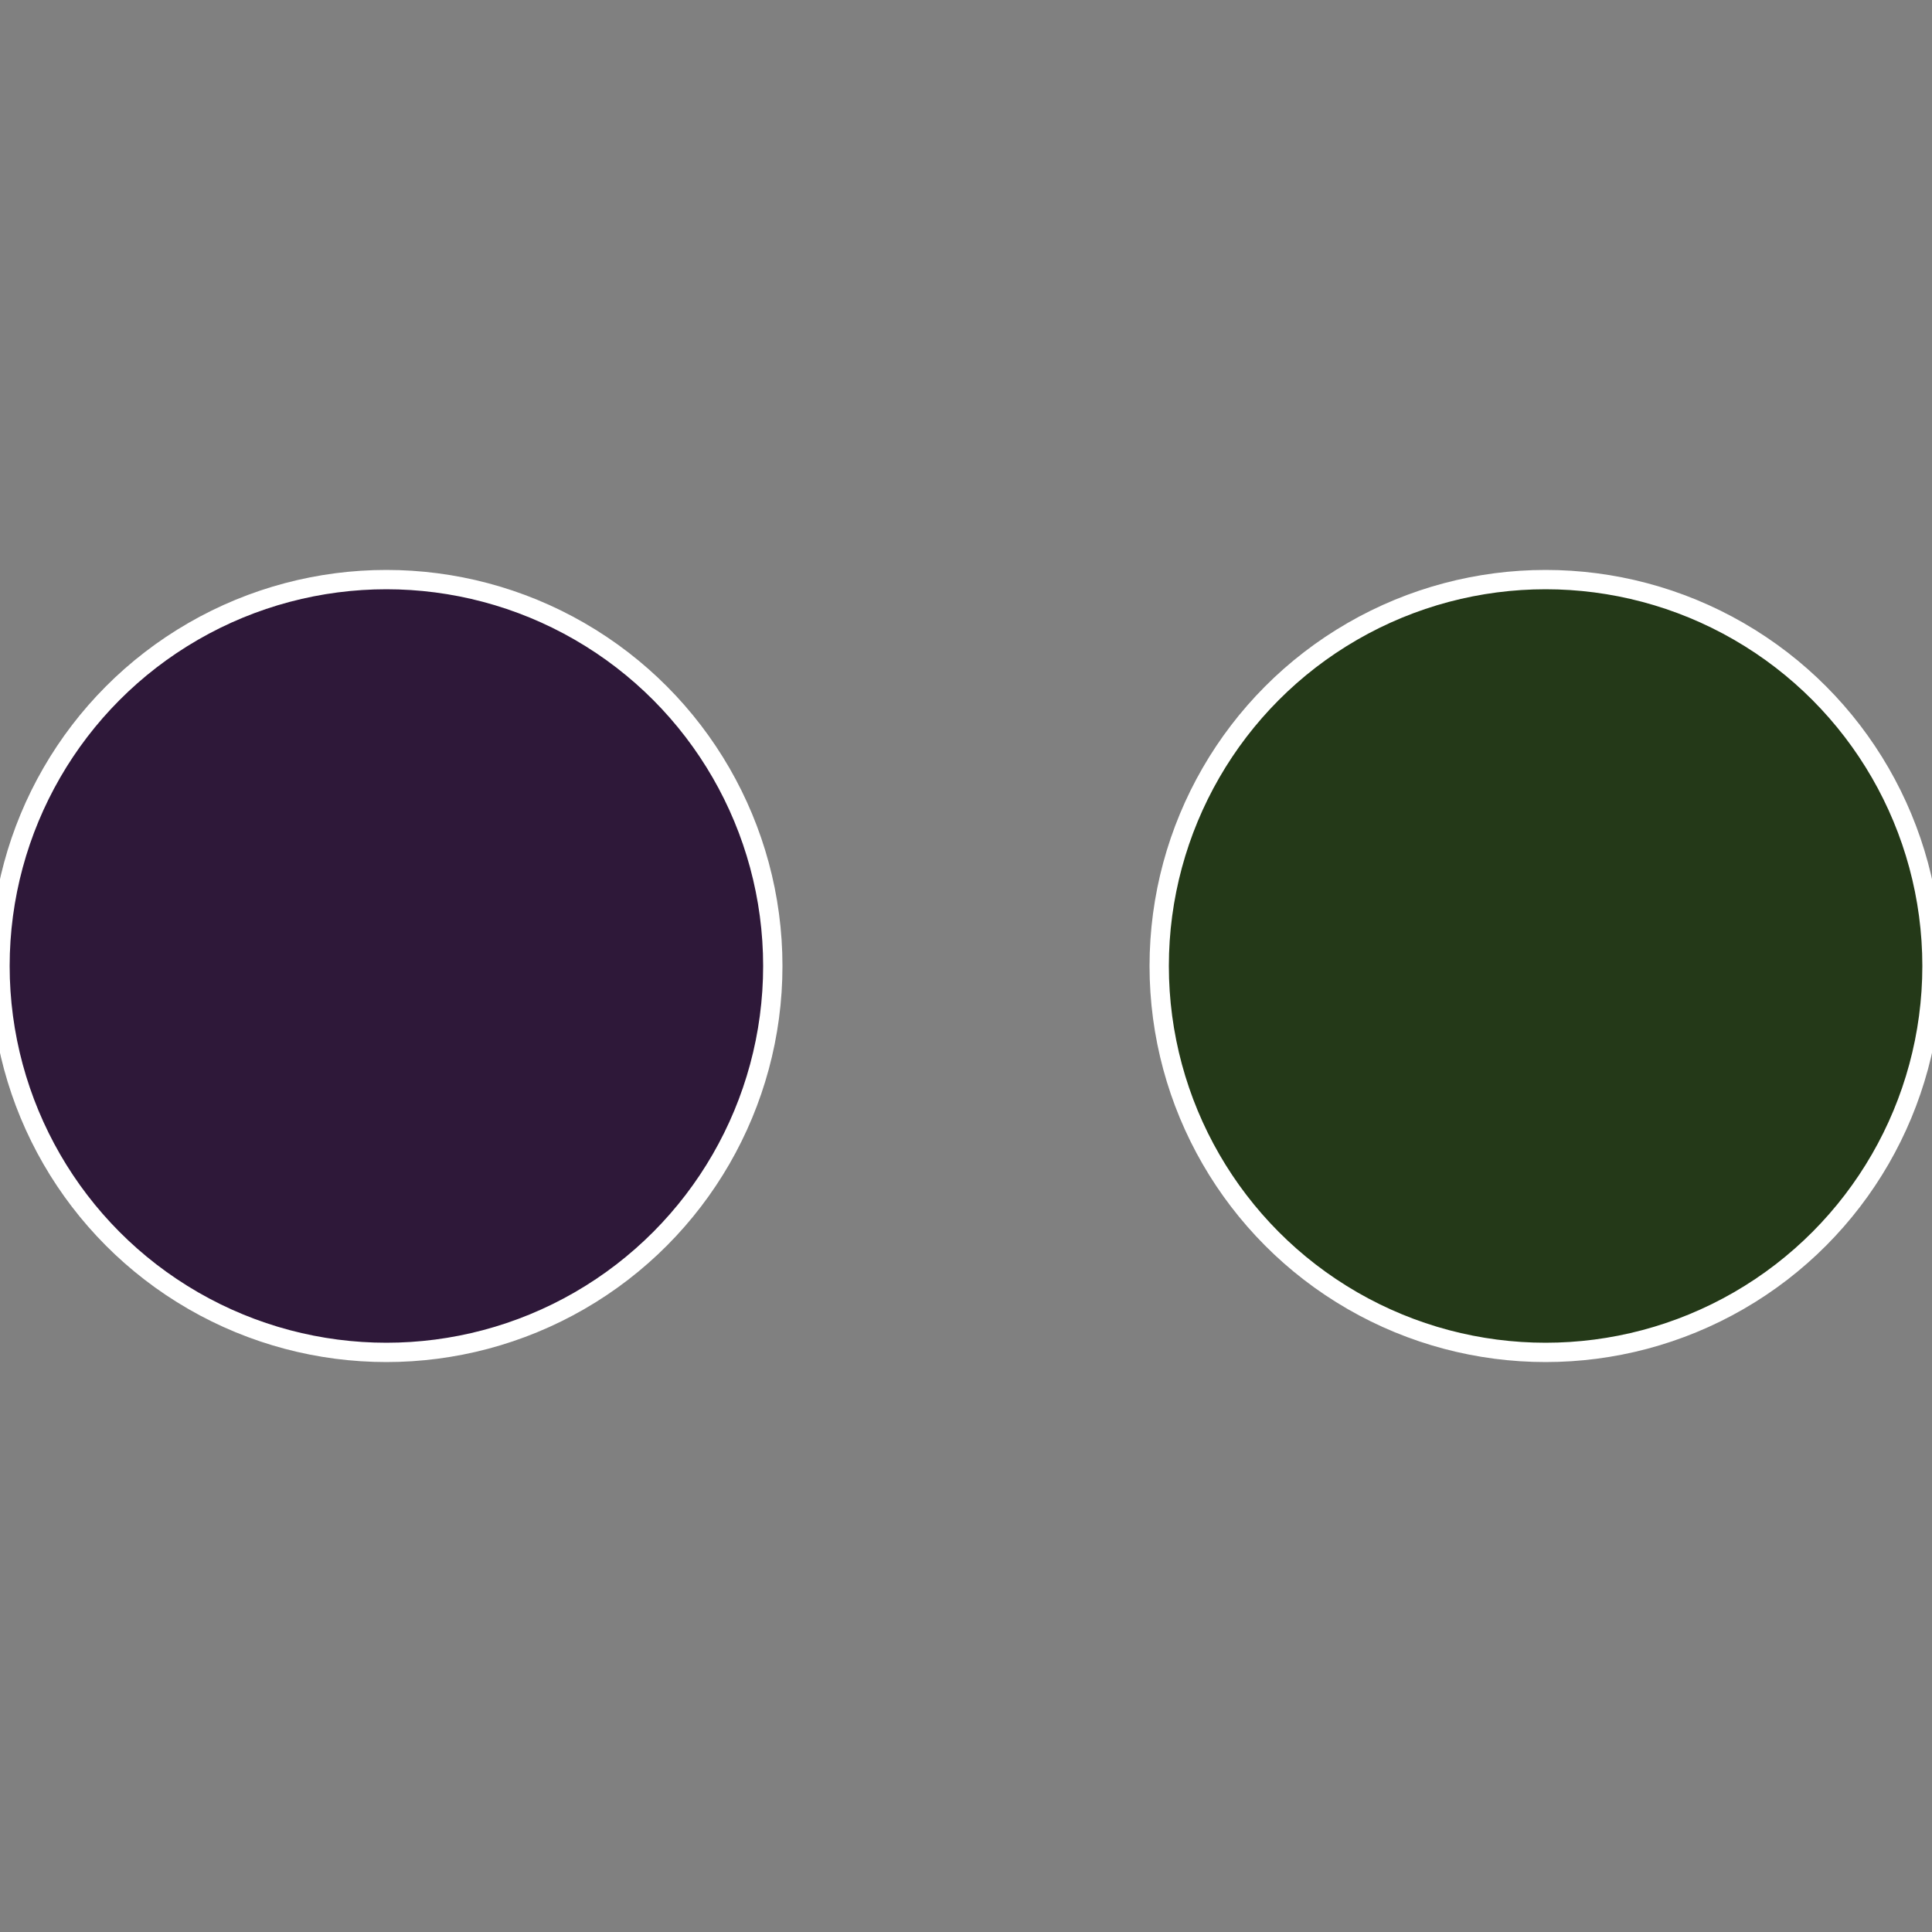 <?xml version="1.0" standalone="no"?>
<svg width="500" height="500" viewBox="-1 -1 2 2" xmlns="http://www.w3.org/2000/svg">
 
                <rect x="-1" y="-1" width="2" height="2" fill="#808080" stroke="none"/>
 
                <circle cx="0.6" cy="0" r="0.4" fill="#243918" stroke="#fff" stroke-width="1%" />
             
                <circle cx="-0.6" cy="7.3478807948841E-17" r="0.4" fill="#2e1839" stroke="#fff" stroke-width="1%" />
            </svg>
